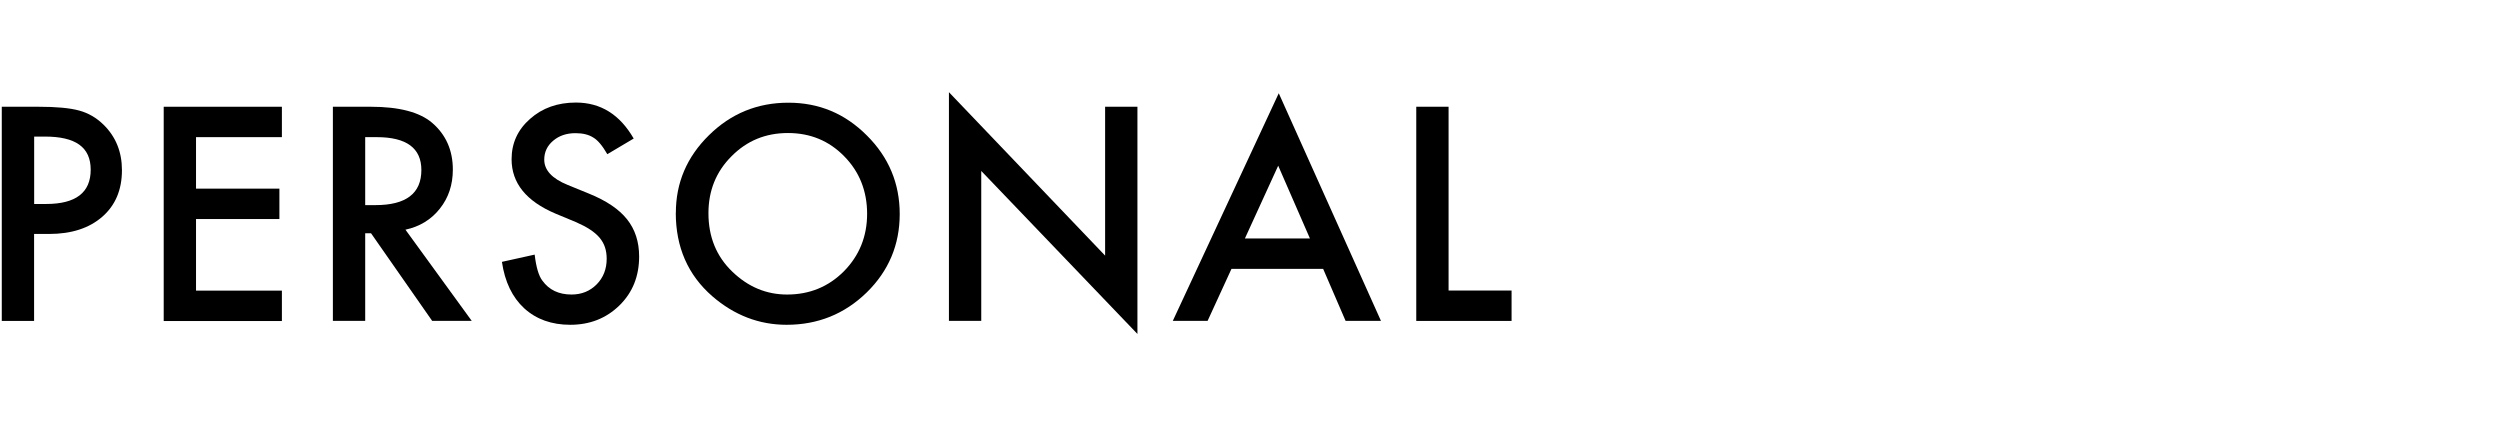 <svg viewBox="0 0 352 60" xmlns="http://www.w3.org/2000/svg"><path d="m4.8 32.94v12.25h-4.55v-30.16h5.16c2.53 0 4.43.18 5.72.53 1.3.35 2.45 1.02 3.44 1.99 1.73 1.69 2.6 3.83 2.6 6.41 0 2.76-.92 4.95-2.77 6.56s-4.34 2.42-7.48 2.42h-2.11zm0-4.22h1.7c4.18 0 6.27-1.61 6.27-4.82s-2.16-4.67-6.46-4.67h-1.5v9.49z"/><path d="m39.69 19.31h-12.09v7.25h11.74v4.28h-11.74v10.08h12.09v4.28h-16.64v-30.17h16.64z"/><path d="m57.08 32.33 9.34 12.85h-5.57l-8.61-12.34h-.82v12.34h-4.55v-30.15h5.33c3.98 0 6.86.75 8.63 2.25 1.95 1.67 2.93 3.87 2.93 6.6 0 2.14-.61 3.97-1.84 5.51-1.22 1.54-2.84 2.52-4.84 2.95zm-5.66-3.45h1.45c4.31 0 6.46-1.65 6.46-4.94 0-3.09-2.1-4.63-6.29-4.63h-1.62z"/><path d="m89.2 19.52-3.69 2.19c-.69-1.2-1.35-1.98-1.97-2.34-.65-.42-1.49-.62-2.52-.62-1.26 0-2.31.36-3.14 1.07-.83.7-1.25 1.59-1.25 2.66 0 1.47 1.09 2.66 3.28 3.55l3.01 1.23c2.45.99 4.24 2.2 5.37 3.62s1.7 3.17 1.7 5.24c0 2.77-.92 5.07-2.77 6.88-1.86 1.82-4.17 2.73-6.93 2.73-2.62 0-4.78-.77-6.48-2.32-1.68-1.55-2.73-3.73-3.14-6.54l4.61-1.02c.21 1.77.57 3 1.09 3.67.94 1.3 2.3 1.95 4.1 1.95 1.42 0 2.6-.48 3.54-1.43s1.41-2.16 1.41-3.61c0-.59-.08-1.12-.24-1.61s-.42-.94-.76-1.35c-.35-.41-.79-.79-1.34-1.15s-1.2-.7-1.95-1.03l-2.91-1.21c-4.13-1.75-6.19-4.3-6.19-7.66 0-2.27.87-4.16 2.6-5.68 1.73-1.54 3.89-2.3 6.46-2.3 3.48 0 6.19 1.69 8.14 5.08z"/><path d="m95.16 29.97c0-4.25 1.56-7.89 4.67-10.94 3.1-3.05 6.82-4.57 11.17-4.57s7.98 1.54 11.05 4.61c3.09 3.07 4.63 6.76 4.63 11.07s-1.55 8.01-4.65 11.04c-3.11 3.03-6.87 4.55-11.27 4.55-3.89 0-7.39-1.35-10.49-4.04-3.41-2.98-5.12-6.89-5.12-11.72zm4.59.06c0 3.33 1.12 6.07 3.36 8.22 2.23 2.15 4.8 3.22 7.71 3.22 3.16 0 5.83-1.09 8.01-3.28 2.17-2.21 3.26-4.91 3.26-8.09s-1.07-5.91-3.22-8.09c-2.14-2.19-4.78-3.28-7.93-3.28s-5.79 1.09-7.95 3.28c-2.16 2.16-3.24 4.83-3.24 8.01z"/><path d="m133.61 45.19v-32.21l21.99 23.01v-20.96h4.55v31.99l-21.99-22.95v21.11h-4.55z"/><path d="m186.3 37.86h-12.91l-3.36 7.32h-4.9l14.92-32.05 14.39 32.05h-4.98zm-1.86-4.28-4.47-10.25-4.69 10.25z"/><path d="m203.96 15.03v25.88h8.87v4.28h-13.42v-30.16z"/></svg>